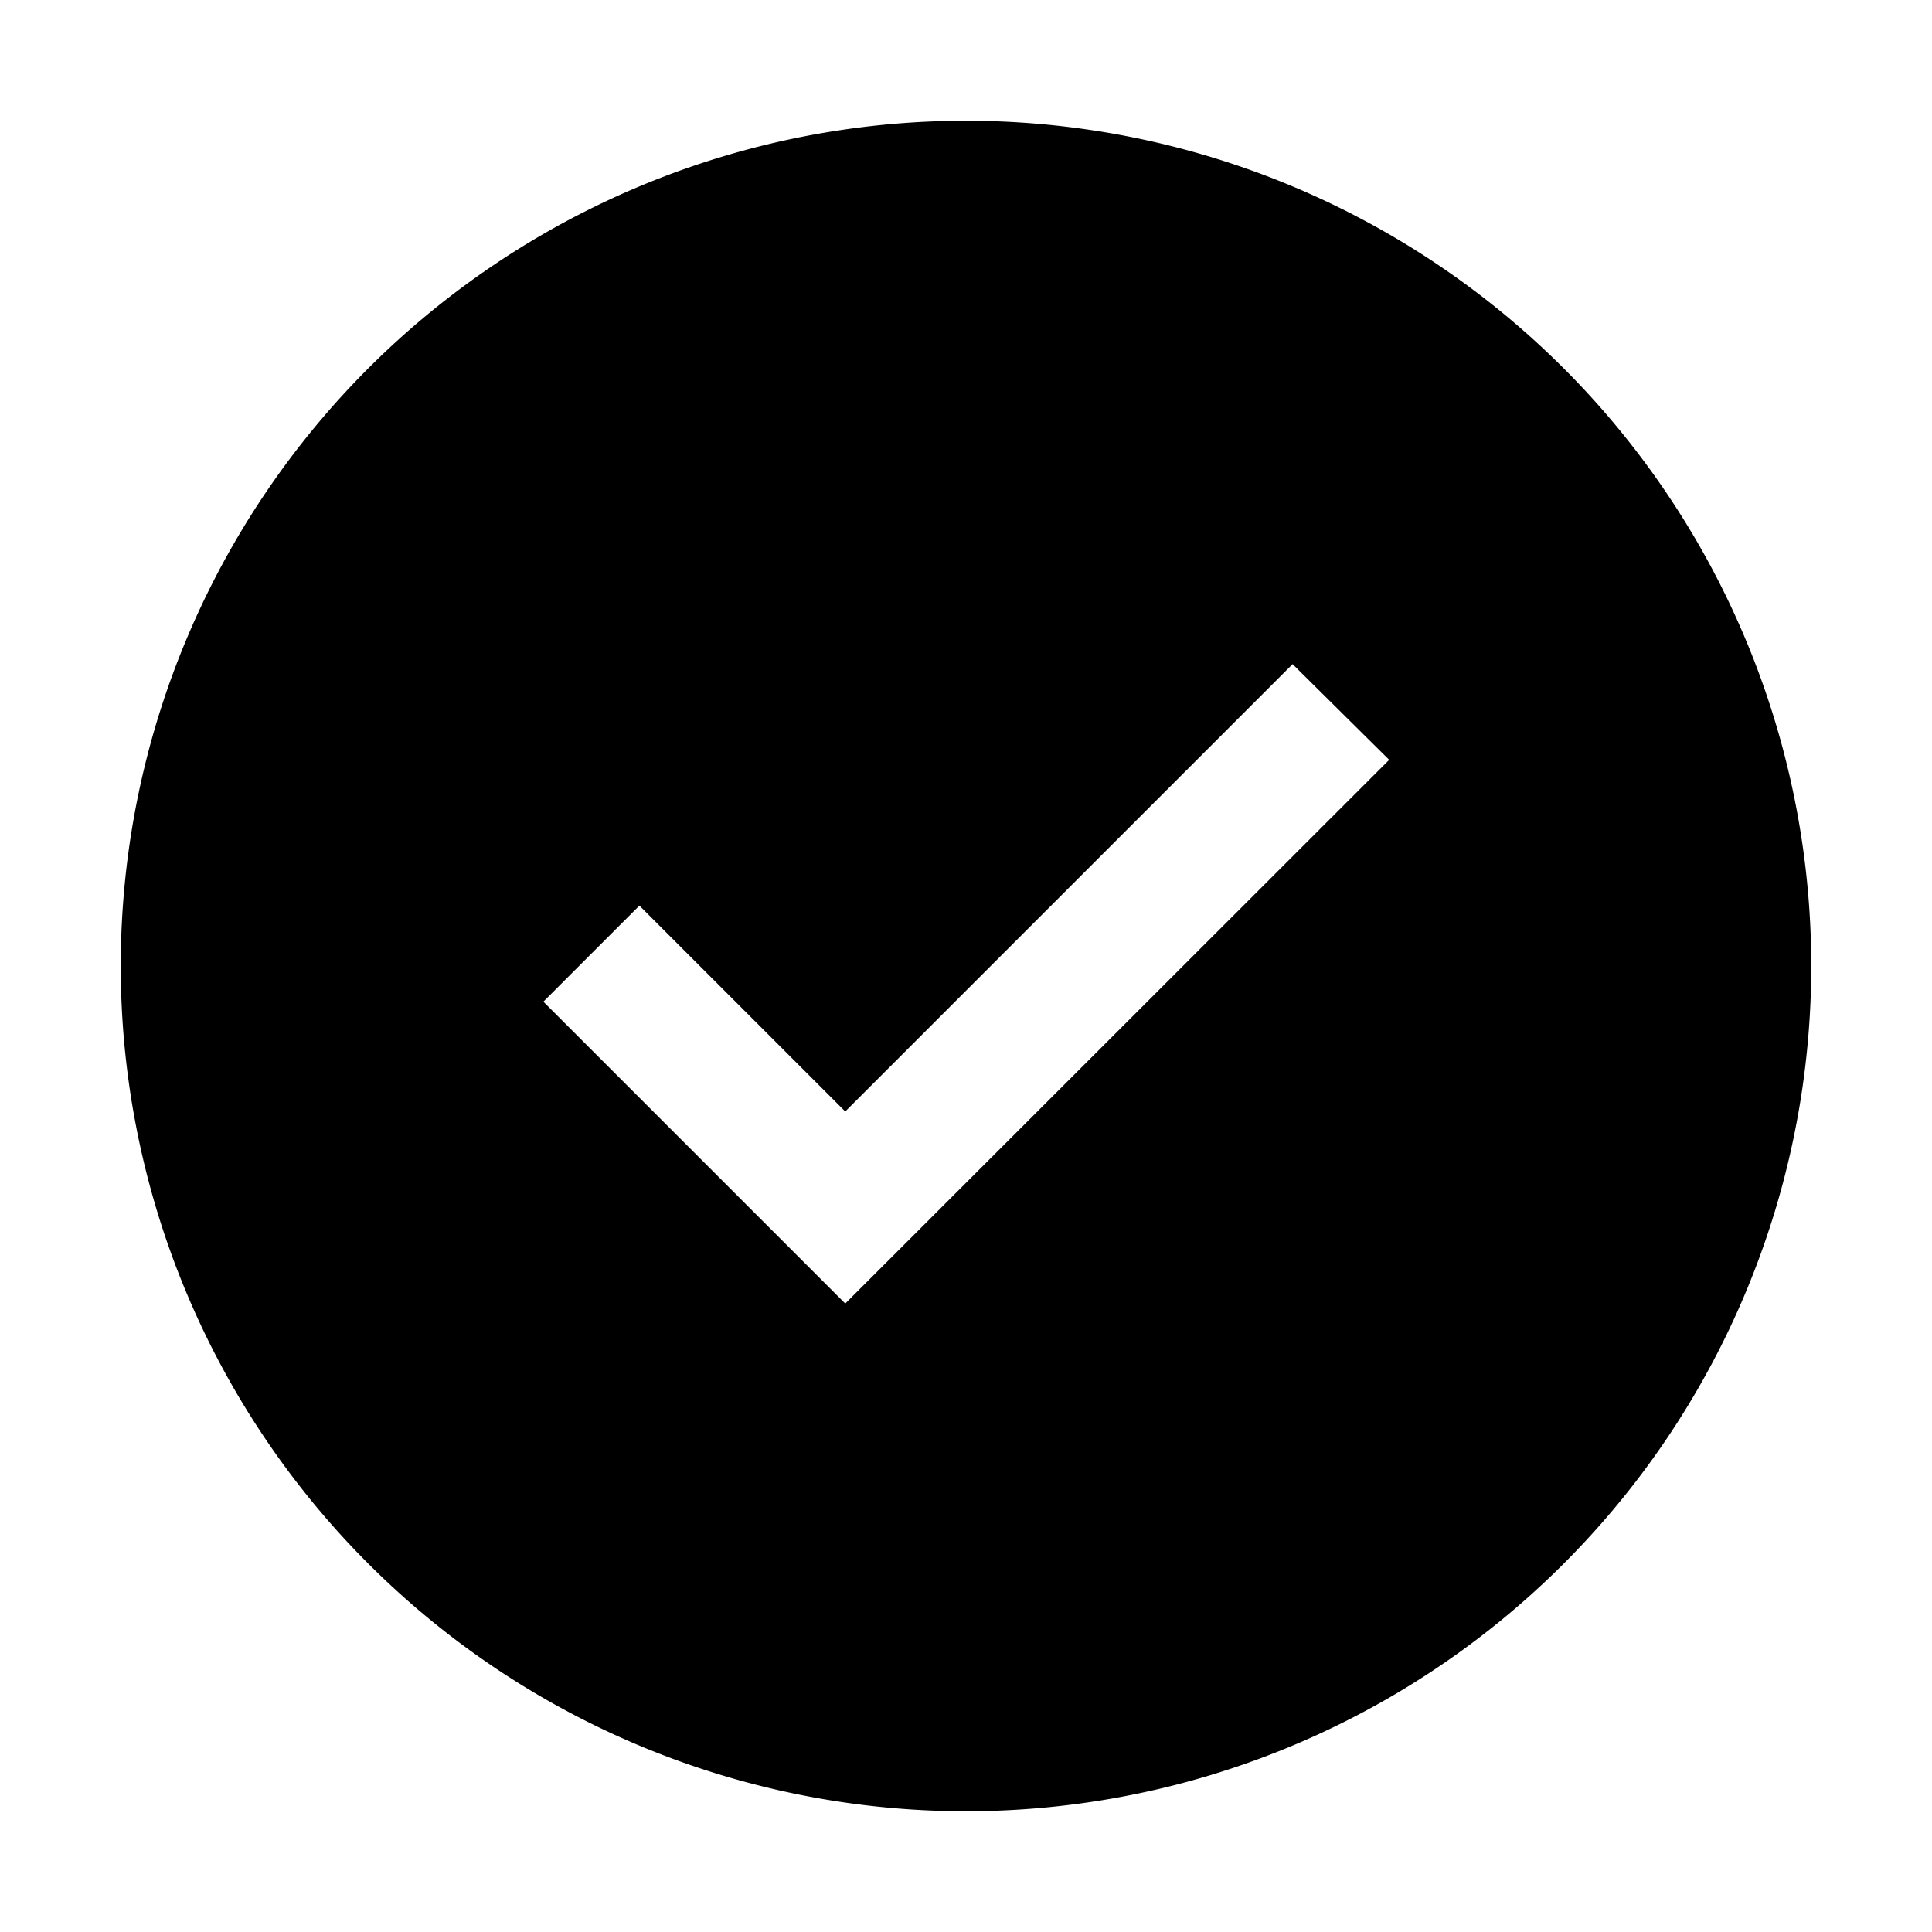 <svg id="checkmark--filled" xmlns="http://www.w3.org/2000/svg" width="24" height="24" viewBox="0 0 24 24">
  <path id="Path_24160" data-name="Path 24160" d="M12.5,2A10.5,10.5,0,1,0,23,12.5,10.5,10.5,0,0,0,12.5,2ZM11,16.693l-3.75-3.75L8.443,11.75,11,14.307,16.557,8.75l1.2,1.189Z" transform="translate(-0.5 -0.5)"/>
  <path id="inner-path" d="M12.75,18.943,9,15.193,10.193,14l2.557,2.557L18.307,11l1.2,1.189Z" transform="translate(-2.25 -2.75)" fill="none"/>
  <rect id="_Transparent_Rectangle_" data-name="&lt;Transparent Rectangle&gt;" width="24" height="24" fill="none"/>
</svg>
